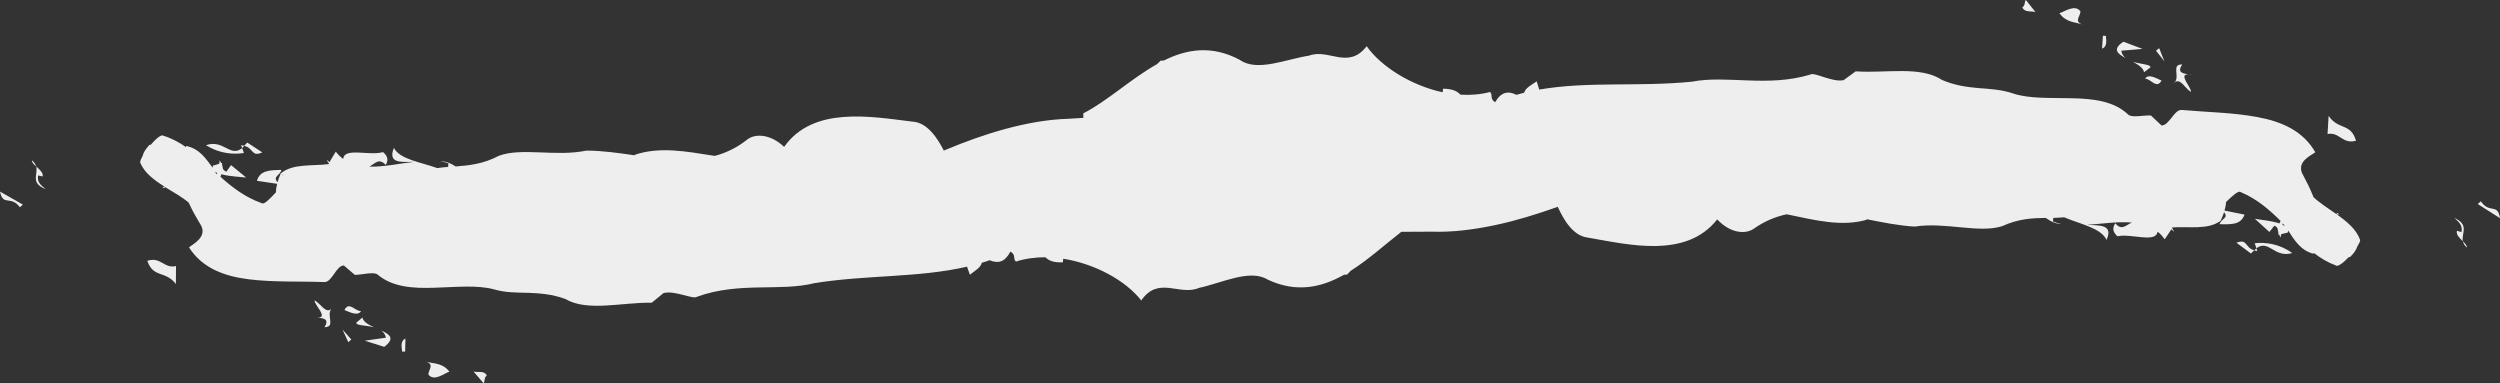 <?xml version="1.0" encoding="utf-8"?>
<!-- Generator: Adobe Illustrator 27.2.0, SVG Export Plug-In . SVG Version: 6.00 Build 0)  -->
<svg version="1.1" id="レイヤー_1" xmlns="http://www.w3.org/2000/svg" xmlns:xlink="http://www.w3.org/1999/xlink" x="0px"
	 y="0px" viewBox="0 0 1671.6 256.1" style="enable-background:new 0 0 1671.6 256.1;" xml:space="preserve">
<rect x="0" y="0" width="1671.6" height="256.1" fill="#333333" stroke="none"/>
<style type="text/css">
	.st0{fill:#EEEEEE;}
</style>
<path class="st0" d="M316.6,248.4c3,0.9,7-0.9,8.9,2.6c-2.1,1.7-1.1,4.3-2.2,5.2L316.6,248.4z M284.7,241.8c6,1.6,11,0.7,15.8,6.7
	c-3,0.8-10.2,7-14.1,1.9l0,0C286.6,247,290.7,243.5,284.7,241.8z M270.9,235.1l-2,0c0-1.7-1.8-6.9,2.2-8.7L270.9,235.1z M254.9,221
	c5.7,2.6,9.5,5.3,2,10.9l-13-4.1l14.1-2l0,0C257.7,223.6,256.4,222.1,254.9,221z M234.9,227l-2,1.8l-3.9-8.5L234.9,227z
	 M210.3,200.9c3.7,1.5,7.4,9.1,11.2,5.7c-3.4,4.6,3.1,12-4.5,12.2c3.3-5.5-0.4-6-4.6-6.4C219.8,212.4,210.2,204,210.3,200.9z
	 M242.3,212.3c0.6,2.9,4,4.8,7.8,6.5c-5.6-1.4-11.9-1-11.9-3L242.3,212.3z M209.1,212.2c1.1,0.2,2.2,0.2,3.3,0.3
	C211.6,212.5,210.5,212.4,209.1,212.2z M230.3,207.3c3.1-6.1,7,0.8,11.1,0.7C239.3,211.5,234.3,208.9,230.3,207.3z M222.3,205.8
	c-0.3,0.3-0.5,0.6-0.8,0.8C221.7,206.4,222,206.1,222.3,205.8z M913.8,30.9c9.9,13.9,30,26.3,50.8,30.8l0.3-2.4
	c6.6,0.1,9.6,1.8,11.6,4c6.8,0.4,13.5-0.1,19.8-1.8c2.2,2.4-0.5,4.2,3.4,6.9l0.1-0.2c3.9-6.7,8.6-7.6,14.1-4.8
	c1.7-0.5,3.5-1,5.2-1.4c0.9-3.2,4.6-5,8.4-7.6l1.7,5.5c32.6-5.7,67-1.7,102.2-5.3c23.2-4.5,50.2,3.9,78.9-4.7
	c2.7-2,14.7,5.3,22.4,3.7c2.7-2,5.4-4,8.1-5.9c20.1,1.4,43.2-3.8,57.6,5.7c8.5,3.7,16.6,4.8,24.5,5.5c7.8,0.6,15.4,1,22.8,3.5
	c11.1,3.8,25.7,2.9,39.9,3.3c14.2,0.3,27.9,1.9,37.4,10.9c2.4,2.3,10.1,0.4,15.2,0.6c2.4,2.2,4.8,4.5,7.1,6.7
	c5.1,0.1,8.3-10.5,13.3-10.4c16.3,1.5,34.6,1.7,50.9,4.8c16.3,3,30.5,9.3,38.6,23.5c-2.6,2.1-13,6.2-8.4,14.9l0-0.1
	c2.9,5.5,4.6,8.7,7.2,15.2c4.1,3.9,9.8,7.5,15.2,11.3c0.3-0.2,0.5-0.4,0.9-0.7l0,0l1,0.9l-1.6,0c6.8,4.8,13.2,10,15.7,17.2
	c0,1-0.8,2.5-1.9,4.3c-0.7,2.2-2.2,4.5-4.9,7.1c-0.3,0-0.5,0-0.8,0c-3.6,3.8-7.4,6.7-8.6,5.6c-5.5-2-10.3-4.9-14.8-8.4
	c-0.1,0.2-0.2,0.4-0.2,0.6c-8.8-2.3-12.8-9.3-17-15.6c0,0.4,0,0.9-0.2,1.4l-4.4,1.1l-0.4,2.2c-0.4-0.7-0.7-1.3-0.9-1.9l-0.6,0.1
	c0-0.4,0.1-1,0-1.6c-0.3-0.9-0.4-1.6-0.4-2.3c-0.4-1-1.1-1.8-2.3-2.2l-3.3,4.2l0,0l-9.7-8.8c3,0.6,10.9,1.2,16.4,3.1
	c0.3-0.5,0.5-1.1,0.8-1.7c-7.6-7.5-15.8-14.7-26.6-19.2c-1.5-1.4-5.3,2.2-9.9,6.6c0,1.5-0.3,3.3-1,5.7l13.4,2.7
	c-2.5,6.8-8.5,6.6-16.7,6.4l0,0c1.2-3.9,6.3-4.1,3-8c-0.5,1.6-1.3,3.4-2.2,5.5c-0.8-0.7-1.7-1.4-2.6-2.1c0.8,0.7,1.7,1.4,2.7,2.2
	c-8.7,6.5-21.2,3.7-32.8,4.6c0.6,1,1.1,2,1.6,3l-1.9-1.8l-4.5,6.7c0,0,0,0,0,0.1c0,0,0,0,0-0.1l0,0l-1.8-2.3c-0.9-1.1-1.9-2-3-2.8
	c-0.9,7.9-17.8,1-26.8,3.1c-2.9-2.7-3.7-5.3-1.4-8.7c4.4,5.3,7.1,1.1,11.1-0.5c-9.8-0.8-20.5,0.9-29.5,1.5c0,0,0,0-0.1,0
	c0,0,0,0.1,0,0.1c8.1,0.3,17.3-0.2,12.6,10c-3.6-7.9-17.2-10.4-28.3-15.1c-2.4,0.2-4.9,0.3-7.3,0.4l-0.2,2.4
	c1.6,0.7,3.4,1.2,5.4,1.5c-1.9,0.1-3.7-0.3-5.4-1.1v0c0,0,0,0,0,0c-1.7-0.7-3.3-1.7-4.8-2.8c-9,0.1-18.5,0.6-29.1,5.5c0,0,0,0,0,0
	c0,0,0,0,0,0v0c-15.6,5-38-2.9-58.6,0.3c-10.6-0.6-21.5-2.8-32.4-5c0.2,0.1,0.3,0.2,0.5,0.4c-16.8,4.9-34.8,0.3-52.1-3.3
	c-0.5-0.1-1.1-0.2-1.6-0.3c-7.5,1.6-14.8,4.6-21.9,9.6c-5.5,3.9-15.7,3.2-24.5-6.2c-10.5,13.3-25.2,17.4-40.7,17.8
	c-15.5,0.3-31.8-3.2-45.6-5.6c-10.2-1-16.6-12.4-20.3-20.6c0,0,0,0,0,0l0,0c-0.3,0.1-0.6,0.2-0.9,0.3c-13.3,4.7-27.1,9-40.9,11.9
	c-14.2,3-28.6,4.9-42.7,4.4c-6.7,0.1-13.4,0.1-20.1,0.1c-10.8,8.4-21.9,18.5-33.9,26.1c-0.8,0.8-1.6,1.7-2.4,2.5
	c-0.7,0.1-1.3,0.1-2,0.1c-15.1,8.5-31.7,12.3-51,3.3c-11.9-7.4-30.6,2.2-46,5.5c-13.1,5.6-27.1-8.3-38.6,8.4
	c-10.5-13.4-31.1-24.6-52.2-27.9l-0.2,2.4c-6.6,0.3-9.6-1.3-11.7-3.4c-6.8,0-13.5,0.9-19.7,2.9c-2.3-2.2,0.3-4.3-3.7-6.7l-0.1,0.2
	c-3.6,6.9-8.2,8-13.8,5.6c-1.7,0.6-3.4,1.2-5.2,1.7c-0.8,3.2-4.4,5.2-8,8l-1.9-5.4c-32.3,7.5-66.9,5.4-101.9,11
	c-23,5.8-50.4-1.1-78.6,9.1c-2.6,2.1-14.9-4.5-22.5-2.4c-2.6,2.1-5.2,4.2-7.8,6.4c-20.1-0.3-43,6.2-57.8-2.5
	c-8.7-3.2-16.8-3.8-24.7-4.1c-7.9-0.2-15.4-0.1-22.9-2.3c-11.2-3.1-25.8-1.5-40-1.1c-14.2,0.5-28-0.4-37.9-8.8
	c-2.5-2.1-10.1,0.1-15.2,0.2c-2.5-2.1-5-4.2-7.4-6.3c-5.1,0.1-7.8,11-12.8,11.1c-16.4-0.6-34.7,0.2-51.1-1.9
	c-16.4-2.1-30.9-7.6-39.6-21.3c2.5-2.2,12.7-6.9,7.7-15.3l0,0.1c-3.1-5.3-5-8.4-7.9-14.7c-4.3-3.7-10.1-6.9-15.8-10.4
	c-0.2,0.2-0.5,0.5-0.8,0.7l0,0l-1-0.8l1.6-0.1c-7-4.4-13.7-9.3-16.5-16.3c0-1,0.7-2.5,1.7-4.4c0.5-2.2,2-4.6,4.6-7.4
	c0.3,0,0.6,0,0.8,0c3.4-4,7.1-7.1,8.3-6.1c5.6,1.7,10.6,4.4,15.2,7.6c0.1-0.2,0.1-0.4,0.2-0.7c8.9,1.8,13.2,8.5,17.7,14.6
	c-0.1-0.4,0-0.9,0.1-1.4l4.3-1.3l0.3-2.3c0.4,0.7,0.7,1.3,1,1.9l0.6-0.2c0,0.4,0,1,0,1.5c0.3,0.9,0.5,1.6,0.5,2.3
	c0.4,0.9,1.2,1.7,2.4,2.1l3.1-4.4l0,0l10.1,8.3c-3-0.4-10.9-0.6-16.5-2.2c-0.2,0.5-0.5,1.1-0.7,1.7c7.9,7.1,16.5,13.7,27.5,17.6
	c1.6,1.3,5.2-2.5,9.6-7.2c0-1.5,0.2-3.3,0.8-5.7l-13.5-2c2.1-7,8.2-7.1,16.4-7.3l0,0c-1,3.9-6.1,4.4-2.6,8.2c0.5-1.6,1.1-3.5,2-5.6
	c0.8,0.7,1.7,1.3,2.7,1.9c-0.8-0.6-1.8-1.3-2.8-2c8.4-7,21-4.9,32.6-6.4c-0.6-0.9-1.2-1.9-1.8-3l2,1.7l4.2-7c0,0,0,0,0-0.1
	c0,0,0,0,0,0.1l0,0l1.9,2.2c1,1,2,1.9,3.1,2.7c0.5-8,17.7-1.9,26.6-4.6c3,2.5,3.9,5.1,1.8,8.6c-4.6-5.1-7.2-0.7-11,1.1
	c9.8,0.3,20.4-2.1,29.4-3.1c0,0,0,0,0.1,0c0,0,0-0.1,0-0.1c-8.1,0.1-17.3,1.2-13-9.3c4,7.7,17.6,9.4,29,13.5
	c2.4-0.4,4.9-0.6,7.3-0.8l0.1-2.4c-1.7-0.6-3.5-1.1-5.5-1.2c1.9-0.2,3.7,0.1,5.5,0.8v0c0,0,0,0,0,0c1.7,0.6,3.3,1.5,4.9,2.5
	c9-0.7,18.4-1.6,28.8-7.1c0,0,0,0,0,0c0,0,0,0,0,0c0,0,0,0,0,0c15.4-5.8,38.1,0.8,58.6-3.5c10.6,0,21.6,1.6,32.6,3.2
	c-0.2-0.1-0.3-0.2-0.5-0.3c16.6-5.8,34.8-2.3,52.2,0.4c0.6,0.1,1.1,0.2,1.7,0.2c7.4-2,14.6-5.4,21.4-10.8c5.3-4.2,15.5-4,24.8,4.8
	c9.9-13.9,24.4-18.8,39.8-20c15.4-1.2,31.9,1.4,45.8,3.1c10.2,0.4,17.1,11.4,21.2,19.4c0,0,0,0,0,0l0,0c0.3-0.2,0.6-0.3,0.9-0.4
	c13.1-5.5,26.6-10.4,40.3-14.1c14.1-3.8,28.3-6.4,42.4-6.8c3.2-0.2,6.5-0.4,9.7-0.6c0-1-0.1-2-0.1-3c15.7-7.9,31.7-23,49.3-32.9
	c0.8-0.8,1.7-1.6,2.5-2.4c0.7,0,1.4,0,2,0c15.5-7.7,32.2-10.5,51-0.4c11.6,8.1,30.6-0.5,46.2-2.9C888.2,32.2,901.5,46.9,913.8,30.9z
	 M98.8,174.3c8.9-2.7,10.9,5.5,18.9,3.6l-0.1,12l0,0c-7-9.2-15.1-3.8-19.1-15.5L98.8,174.3z M98.6,174.4L98.6,174.4l0.2-0.1
	L98.6,174.4z M15.3,136.8l-2,1.8c-6.2-8.3-11.2-0.3-13.3-10.5L15.3,136.8z M24.2,111.3c2.2,2,4.9,4.2,4.3,6.7l-3-0.7
	c-1,4.4,2.1,6.8,5.1,9.2C20,122.3,25.6,116.7,24.2,111.3z M28.5,118L28.5,118C28.5,118.1,28.5,118,28.5,118L28.5,118z M144,115.3
	c0.4,0.4,0.7,0.9,1.1,1.3l0.1-1c-0.6-0.3-1.2-0.5-1.7-0.8L144,115.3z M21.3,107.2c1.7,1.3,2.5,2.7,2.8,4.1
	C22.6,109.9,21.3,108.6,21.3,107.2z M1495.4,162.3c7.6-2.9,5.4,3.2,11.9,5.1c-0.7,0.7-1.4,1.1-2.2,2.1L1495.4,162.3L1495.4,162.3z
	 M1507.6,162.6c7.2-0.7,16.3,0.3,25.1,6.6c-11.9,3.6-15.7-9.4-24-3.2L1507.6,162.6z M1509.3,167.9c-0.8-0.1-1.4-0.3-2-0.5
	c0.5-0.4,1-1,1.4-1.4L1509.3,167.9z M1646.8,161.3c1.4,1.5,2.7,2.8,2.7,4.2C1647.8,164.2,1647.1,162.7,1646.8,161.3z M300.7,110.1
	c0.4,0.2,0.9,0.5,1.3,0.7C301.6,110.5,301.1,110.3,300.7,110.1z M137.7,97.1c11.8-4.2,16.2,8.5,24.2,1.9l1.2,3.3
	C156,103.4,146.9,102.8,137.7,97.1z M175.4,101.9L175.4,101.9c-7.5,3.3-5.6-2.9-12.2-4.4c0.7-0.7,1.3-1.2,2.1-2.2L175.4,101.9z
	 M1641.1,145.7c10.3,4.8,4.5,10.2,5.7,15.6c-2.2-2.1-4.7-4.4-4-7l3,0.9C1646.9,150.9,1644,148.3,1641.1,145.7z M161.2,97.1
	c0.8,0,1.4,0.2,2.1,0.4c-0.4,0.5-0.9,1.1-1.3,1.5L161.2,97.1z M1369.3,146.4c0.4,0.3,0.9,0.5,1.3,0.8
	C1370.2,146.9,1369.8,146.6,1369.3,146.4z M1526.1,150.3c0.6,0.3,1.2,0.6,1.7,0.9c-0.5-0.7-1-1.3-1.5-1.9L1526.1,150.3z
	 M1642.7,154.4L1642.7,154.4L1642.7,154.4C1642.8,154.3,1642.7,154.4,1642.7,154.4z M1658.8,134.6c5.8,8.6,11.2,0.9,12.8,11.3
	l-14.9-9.5L1658.8,134.6z M1557,77.5c6.6,9.6,14.9,4.6,18.3,16.6l-0.3,0.1c-9,2.2-10.6-6.1-18.7-4.6L1557,77.5L1557,77.5z
	 M1575.4,94.2l-0.3,0.1L1575.4,94.2L1575.4,94.2z M1459.1,43.1c-3.5,5.3,0.1,6,4.3,6.6c-7.3-0.3,1.8,8.6,1.6,11.7
	c-3.7-1.7-6.9-9.5-10.9-6.3C1457.7,50.7,1451.6,42.9,1459.1,43.1z M1434.3,52.6c2.2-3.4,7.1-0.5,11,1.3
	C1441.9,59.8,1438.3,52.7,1434.3,52.6z M1454.1,55.1c-0.2,0.3-0.5,0.6-0.8,0.8C1453.5,55.5,1453.8,55.3,1454.1,55.1z M1463.4,49.7
	c0.9,0,1.9,0.2,3.3,0.5C1465.7,50,1464.5,49.9,1463.4,49.7z M1426.1,41.3c5.5,1.7,11.9,1.7,11.8,3.7l-4.3,3.3
	C1433.1,45.4,1429.8,43.3,1426.1,41.3z M1447.2,41l-5.6-7.1l2.1-1.7L1447.2,41z M1432.6,32.7l-14.2,1.2l0,0c0.3,2.2,1.4,3.8,3,5
	c-5.5-2.9-9.3-5.9-1.6-11L1432.6,32.7z M1408.1,24c-0.1,1.7,1.5,7-2.6,8.5l0.6-8.6L1408.1,24z M1377,8.8c3.1-0.7,10.5-6.4,14.1-1.1
	l0,0c-0.2,3.4-4.5,6.7,1.4,8.7C1386.7,14.5,1381.6,15.1,1377,8.8z M1361,8.1c-2.9-1-7.1,0.5-8.8-3.1c2.2-1.6,1.3-4.2,2.4-5L1361,8.1
	z"/>
</svg>
